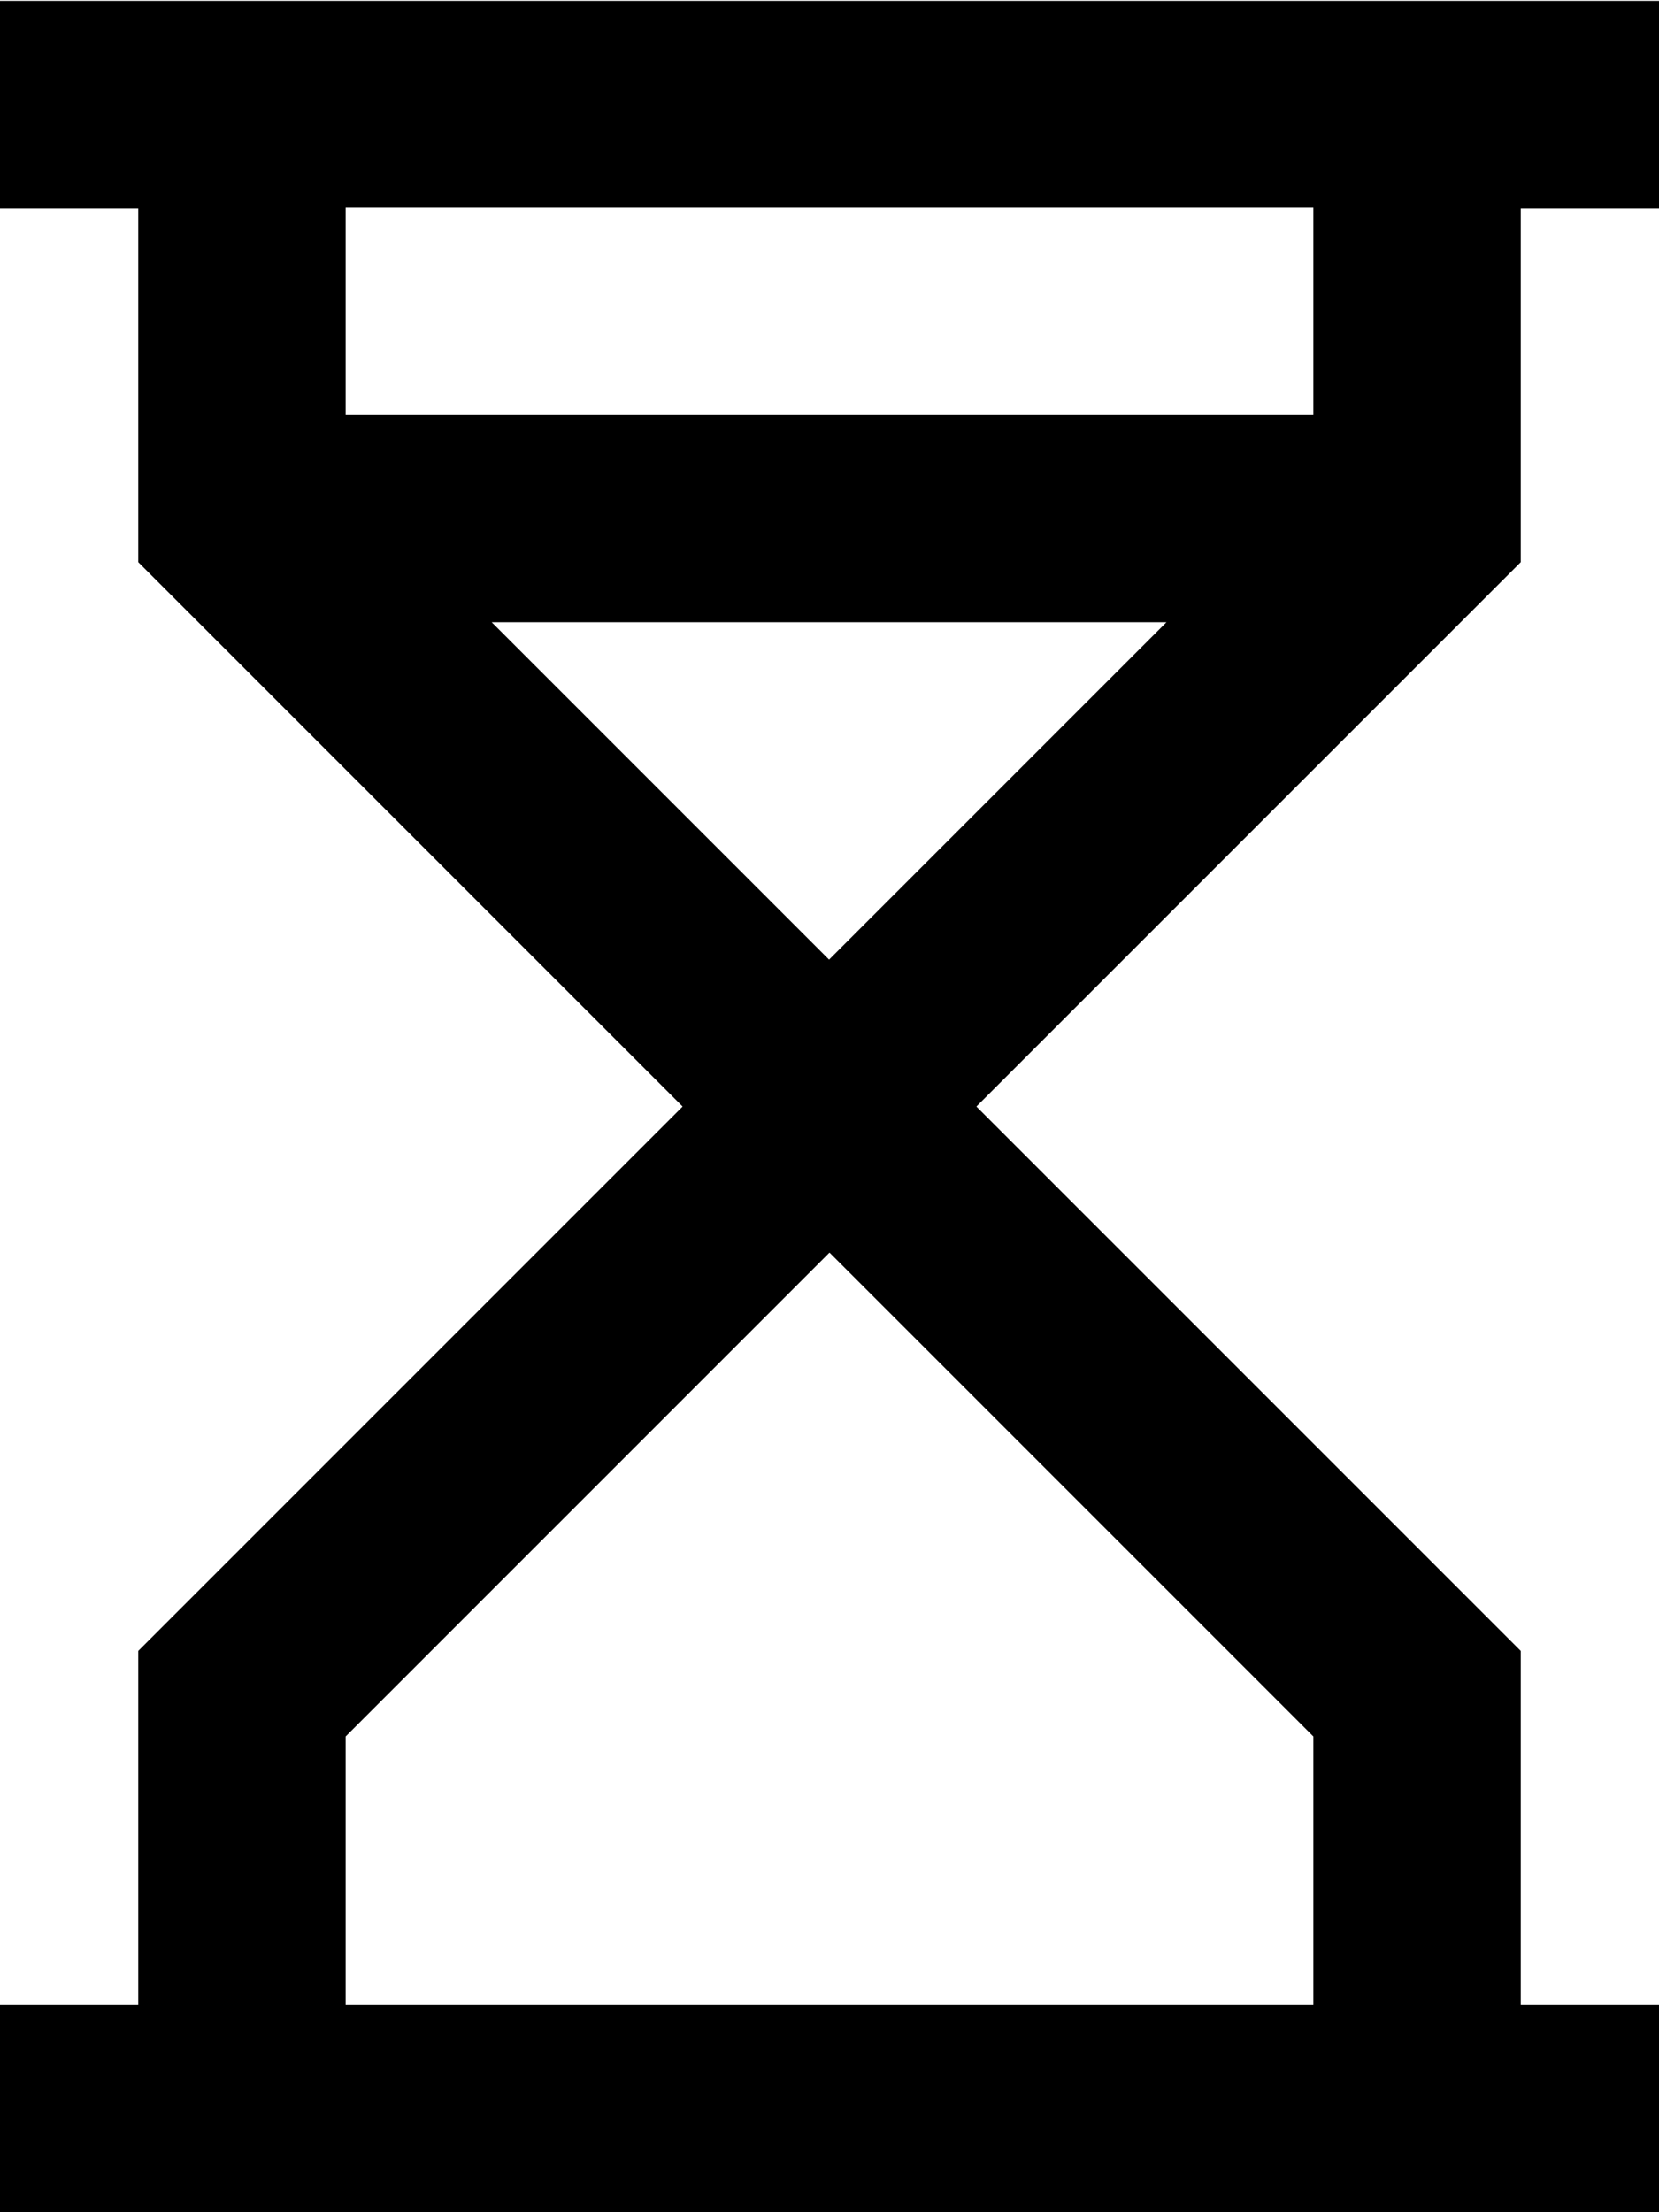 <svg xmlns="http://www.w3.org/2000/svg" viewBox="0 0 384 512"><!--! Font Awesome Pro 7.0.0 by @fontawesome - https://fontawesome.com License - https://fontawesome.com/license (Commercial License) Copyright 2025 Fonticons, Inc. --><path fill="currentColor" d="M0 512l384 0 0-48-32 0 0-81.9-7-7-119-119 119-119 7-7 0-81.9 32 0 0-48-384 0 0 48 32 0 0 81.9 7 7 119 119-119 119-7 7 0 81.9-32 0 0 48zm80-48l0-62.1 112-112 112 112 0 62.1-224 0zm33.9-320l156.1 0-78.1 78.1-78.1-78.1zM80 96l0-48 224 0 0 48-224 0z"/></svg>
